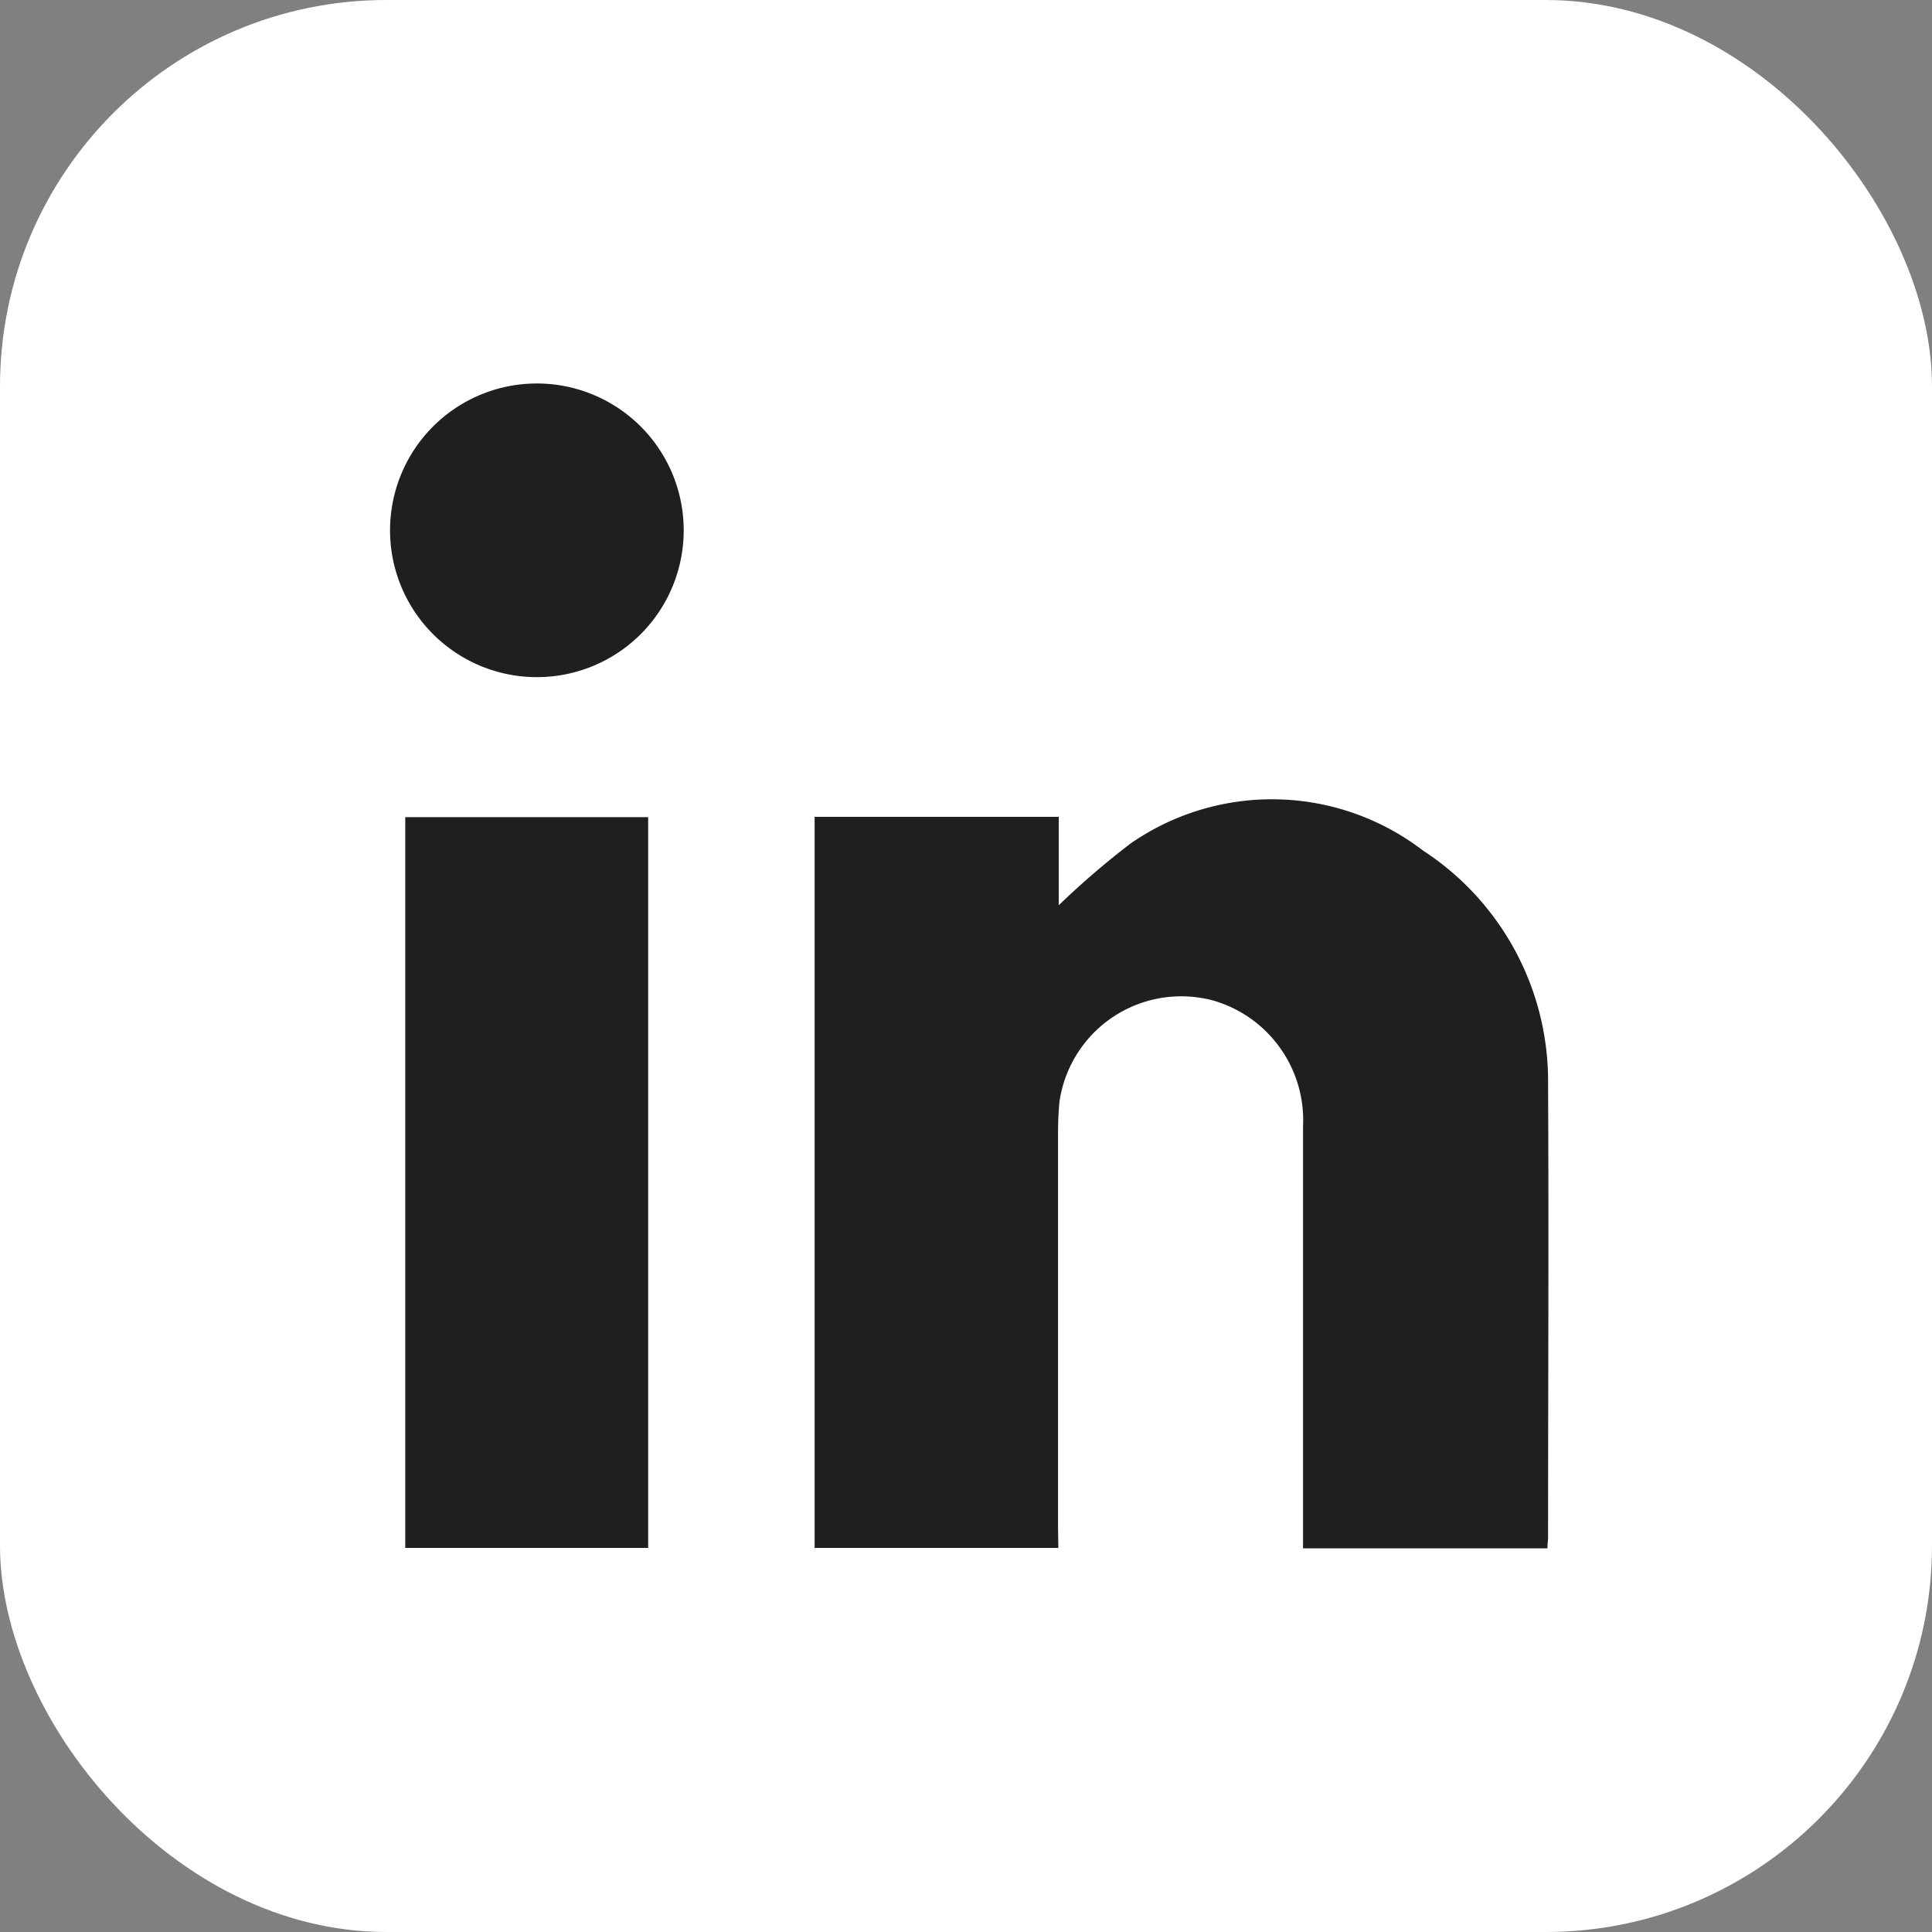 <svg id="linkedin" xmlns="http://www.w3.org/2000/svg" width="25" height="25" viewBox="0 0 25 25">
  <rect x="0" y="0" width="25" height="25" fill="#808080" stroke="none"/>
  <rect id="bg" width="25" height="25" rx="5" fill="#fff"/>
  <path id="Trazado_3" data-name="Trazado 3" d="M10.55,16.572q0-2.553,0-5.106c0-.138.005-.274.018-.411a1.592,1.592,0,0,1,1.8-1.352,1.559,1.559,0,0,1,.188.038,1.612,1.612,0,0,1,1.164,1.633v5.456h3.163c0-.062.008-.1.008-.142,0-1.949.01-3.9,0-5.848A3.563,3.563,0,0,0,15.271,7.8a3.21,3.21,0,0,0-3.781-.091,10.638,10.638,0,0,0-.931.8V7.365H7.4v9.46h3.154Z" transform="translate(3.141 3.205)" fill="#1f1f1f"/>
  <path id="Trazado_4" data-name="Trazado 4" d="M.369,16.9H3.512V7.444H.369Z" transform="translate(4.875 3.13)" fill="#1f1f1f"/>
  <path id="Trazado_5" data-name="Trazado 5" d="M1.839,3.79A1.9,1.9,0,1,0,1.846,0a1.9,1.9,0,0,0-.007,3.79Z" transform="translate(4.967 4.967)" fill="#1f1f1f"/>
</svg>

